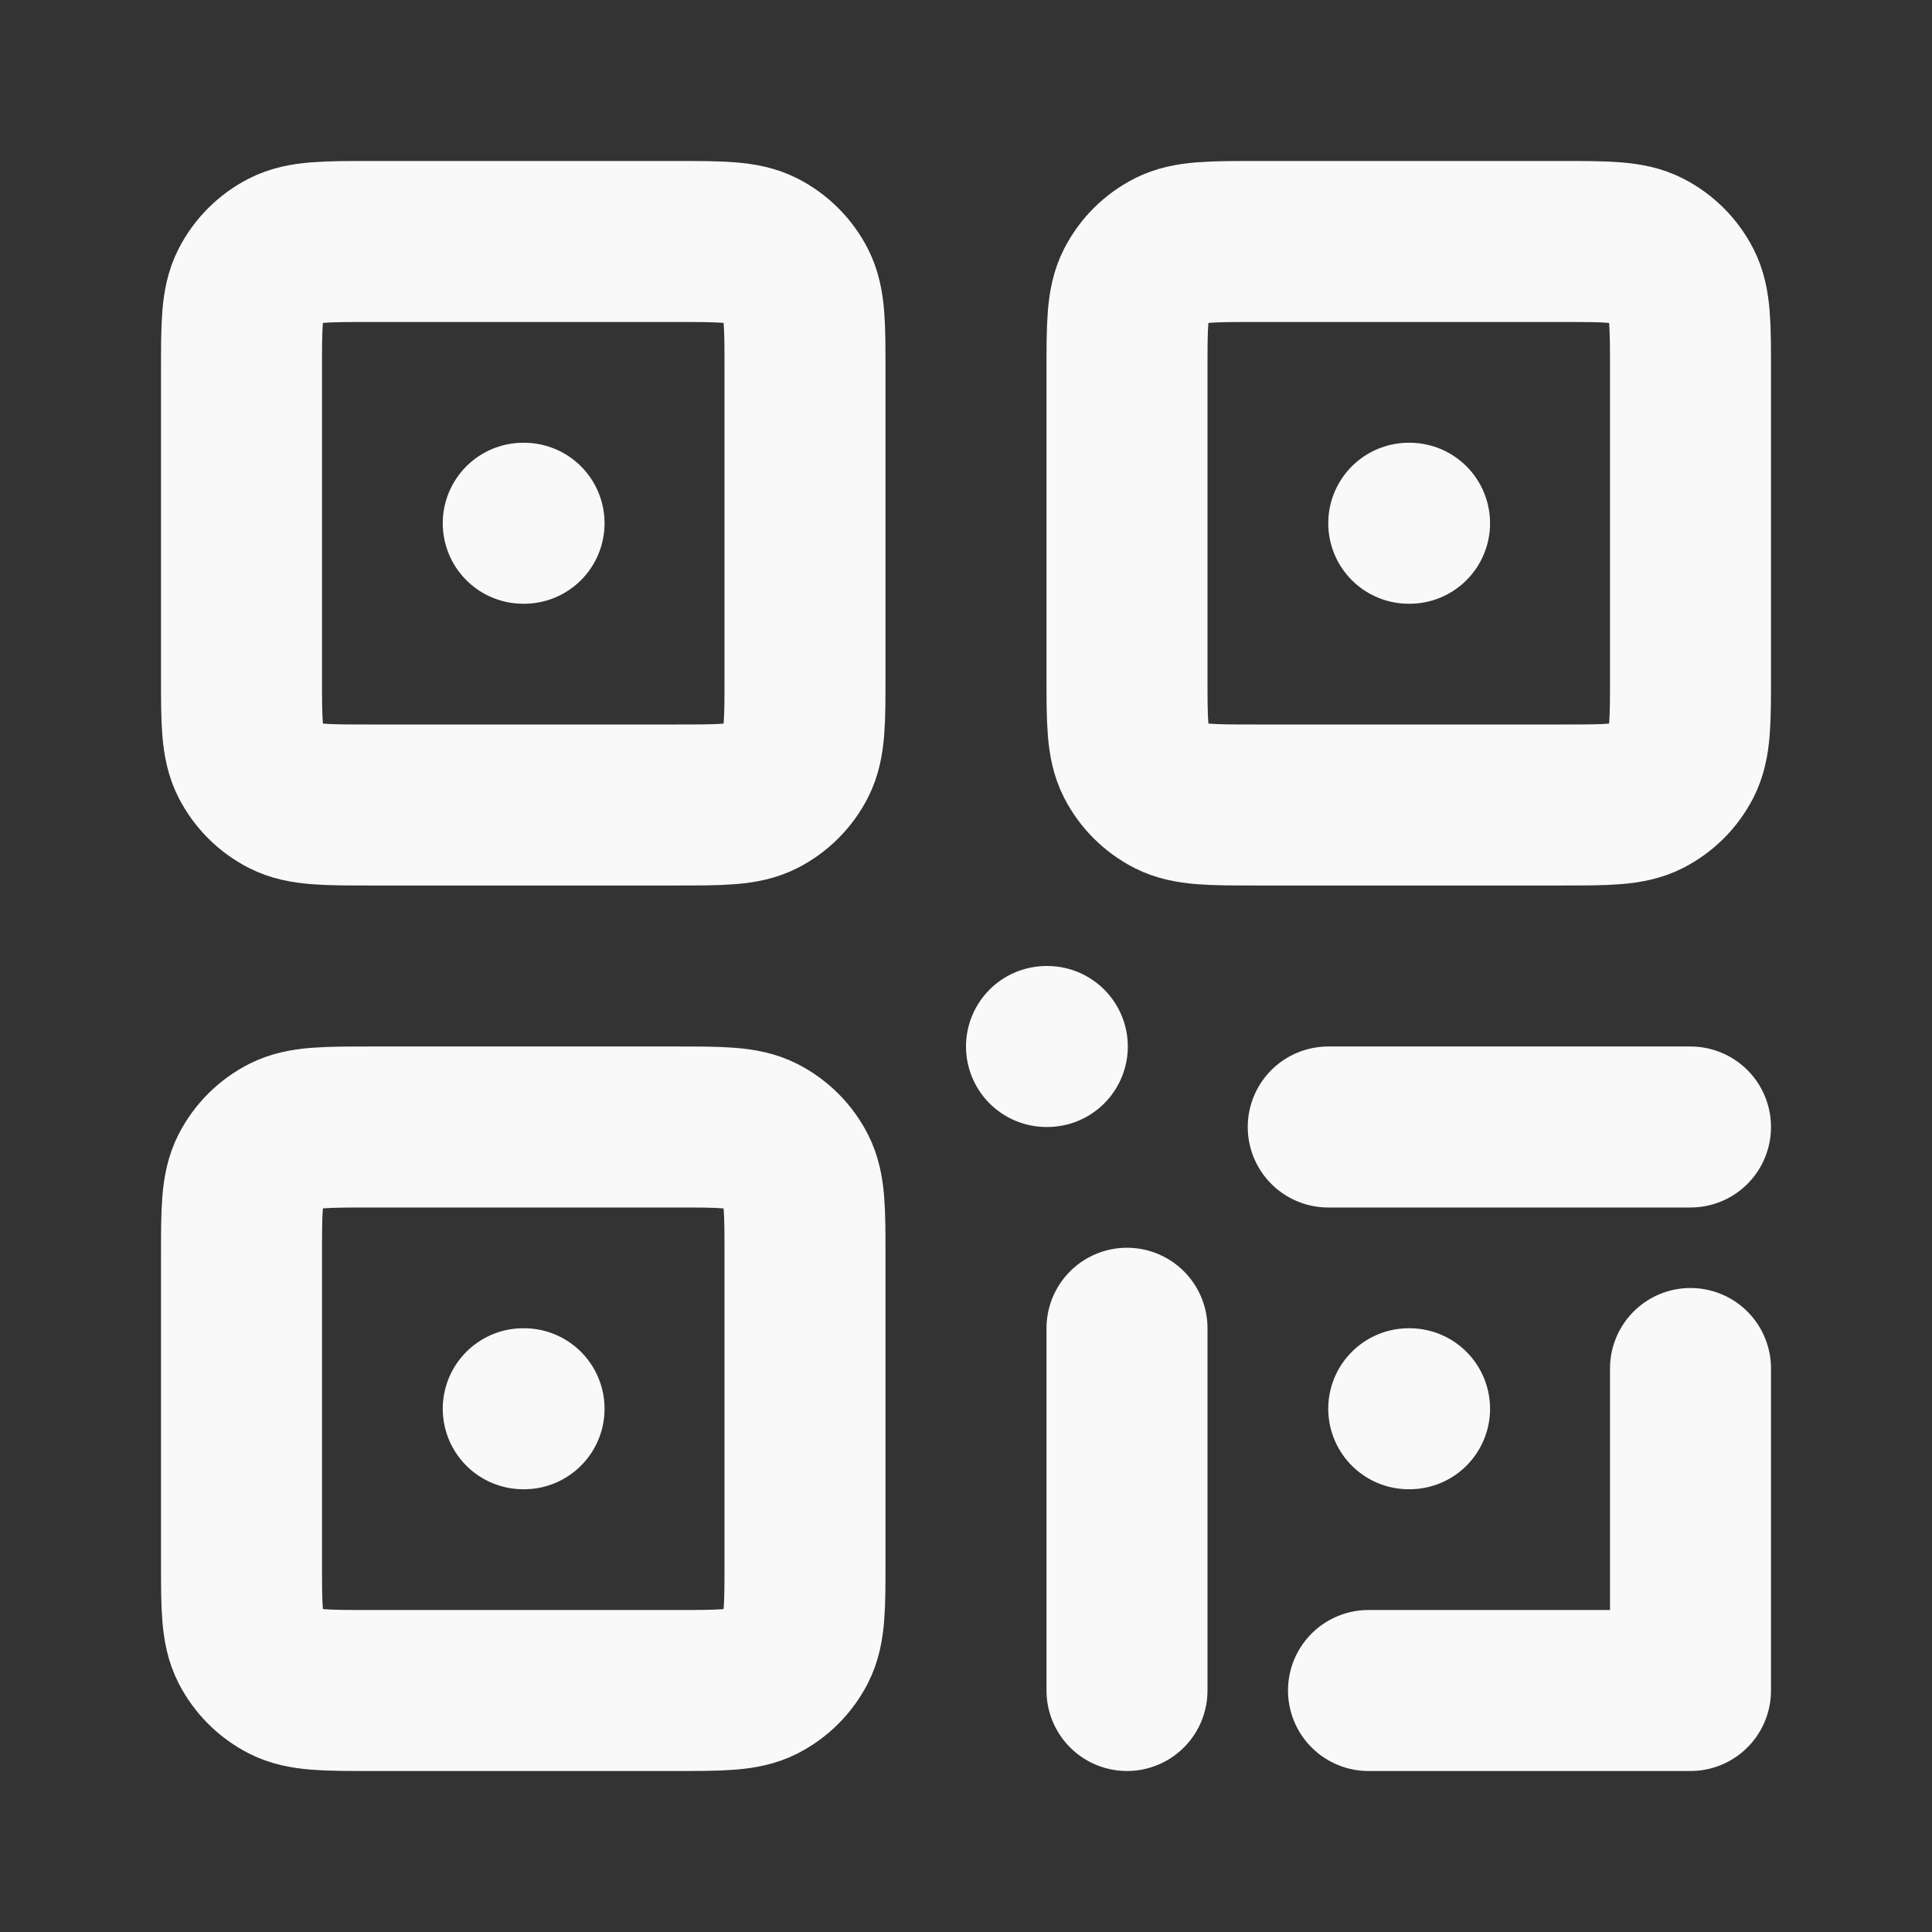 <svg width="24" height="24" viewBox="0 0 24 24" fill="none" xmlns="http://www.w3.org/2000/svg">
<rect x="0" y="0" width="24" height="24" fill="#333333" stroke="none"/>
<path d="M6.5 6.5H6.51M17.5 6.5H17.51M6.5 17.5H6.51M13 13H13.01M17.5 17.5H17.51M17 21H21V17M14 16.5V21M21 14H16.5M15.6 10H19.4C19.96 10 20.24 10 20.454 9.891C20.642 9.795 20.795 9.642 20.891 9.454C21 9.24 21 8.96 21 8.4V4.6C21 4.04 21 3.76 20.891 3.546C20.795 3.358 20.642 3.205 20.454 3.109C20.24 3 19.96 3 19.4 3H15.6C15.04 3 14.76 3 14.546 3.109C14.358 3.205 14.205 3.358 14.109 3.546C14 3.76 14 4.04 14 4.6V8.4C14 8.96 14 9.24 14.109 9.454C14.205 9.642 14.358 9.795 14.546 9.891C14.76 10 15.04 10 15.6 10ZM4.6 10H8.4C8.96 10 9.24 10 9.454 9.891C9.642 9.795 9.795 9.642 9.891 9.454C10 9.24 10 8.96 10 8.4V4.6C10 4.04 10 3.76 9.891 3.546C9.795 3.358 9.642 3.205 9.454 3.109C9.24 3 8.96 3 8.4 3H4.6C4.04 3 3.76 3 3.546 3.109C3.358 3.205 3.205 3.358 3.109 3.546C3 3.76 3 4.04 3 4.6V8.4C3 8.96 3 9.24 3.109 9.454C3.205 9.642 3.358 9.795 3.546 9.891C3.76 10 4.04 10 4.6 10ZM4.6 21H8.4C8.96 21 9.24 21 9.454 20.891C9.642 20.795 9.795 20.642 9.891 20.454C10 20.24 10 19.96 10 19.4V15.6C10 15.04 10 14.76 9.891 14.546C9.795 14.358 9.642 14.205 9.454 14.109C9.24 14 8.96 14 8.4 14H4.6C4.04 14 3.76 14 3.546 14.109C3.358 14.205 3.205 14.358 3.109 14.546C3 14.76 3 15.04 3 15.6V19.4C3 19.96 3 20.24 3.109 20.454C3.205 20.642 3.358 20.795 3.546 20.891C3.76 21 4.04 21 4.6 21Z" stroke="#F9F9F9" stroke-width="2" stroke-linecap="round" stroke-linejoin="round"/>
</svg>
